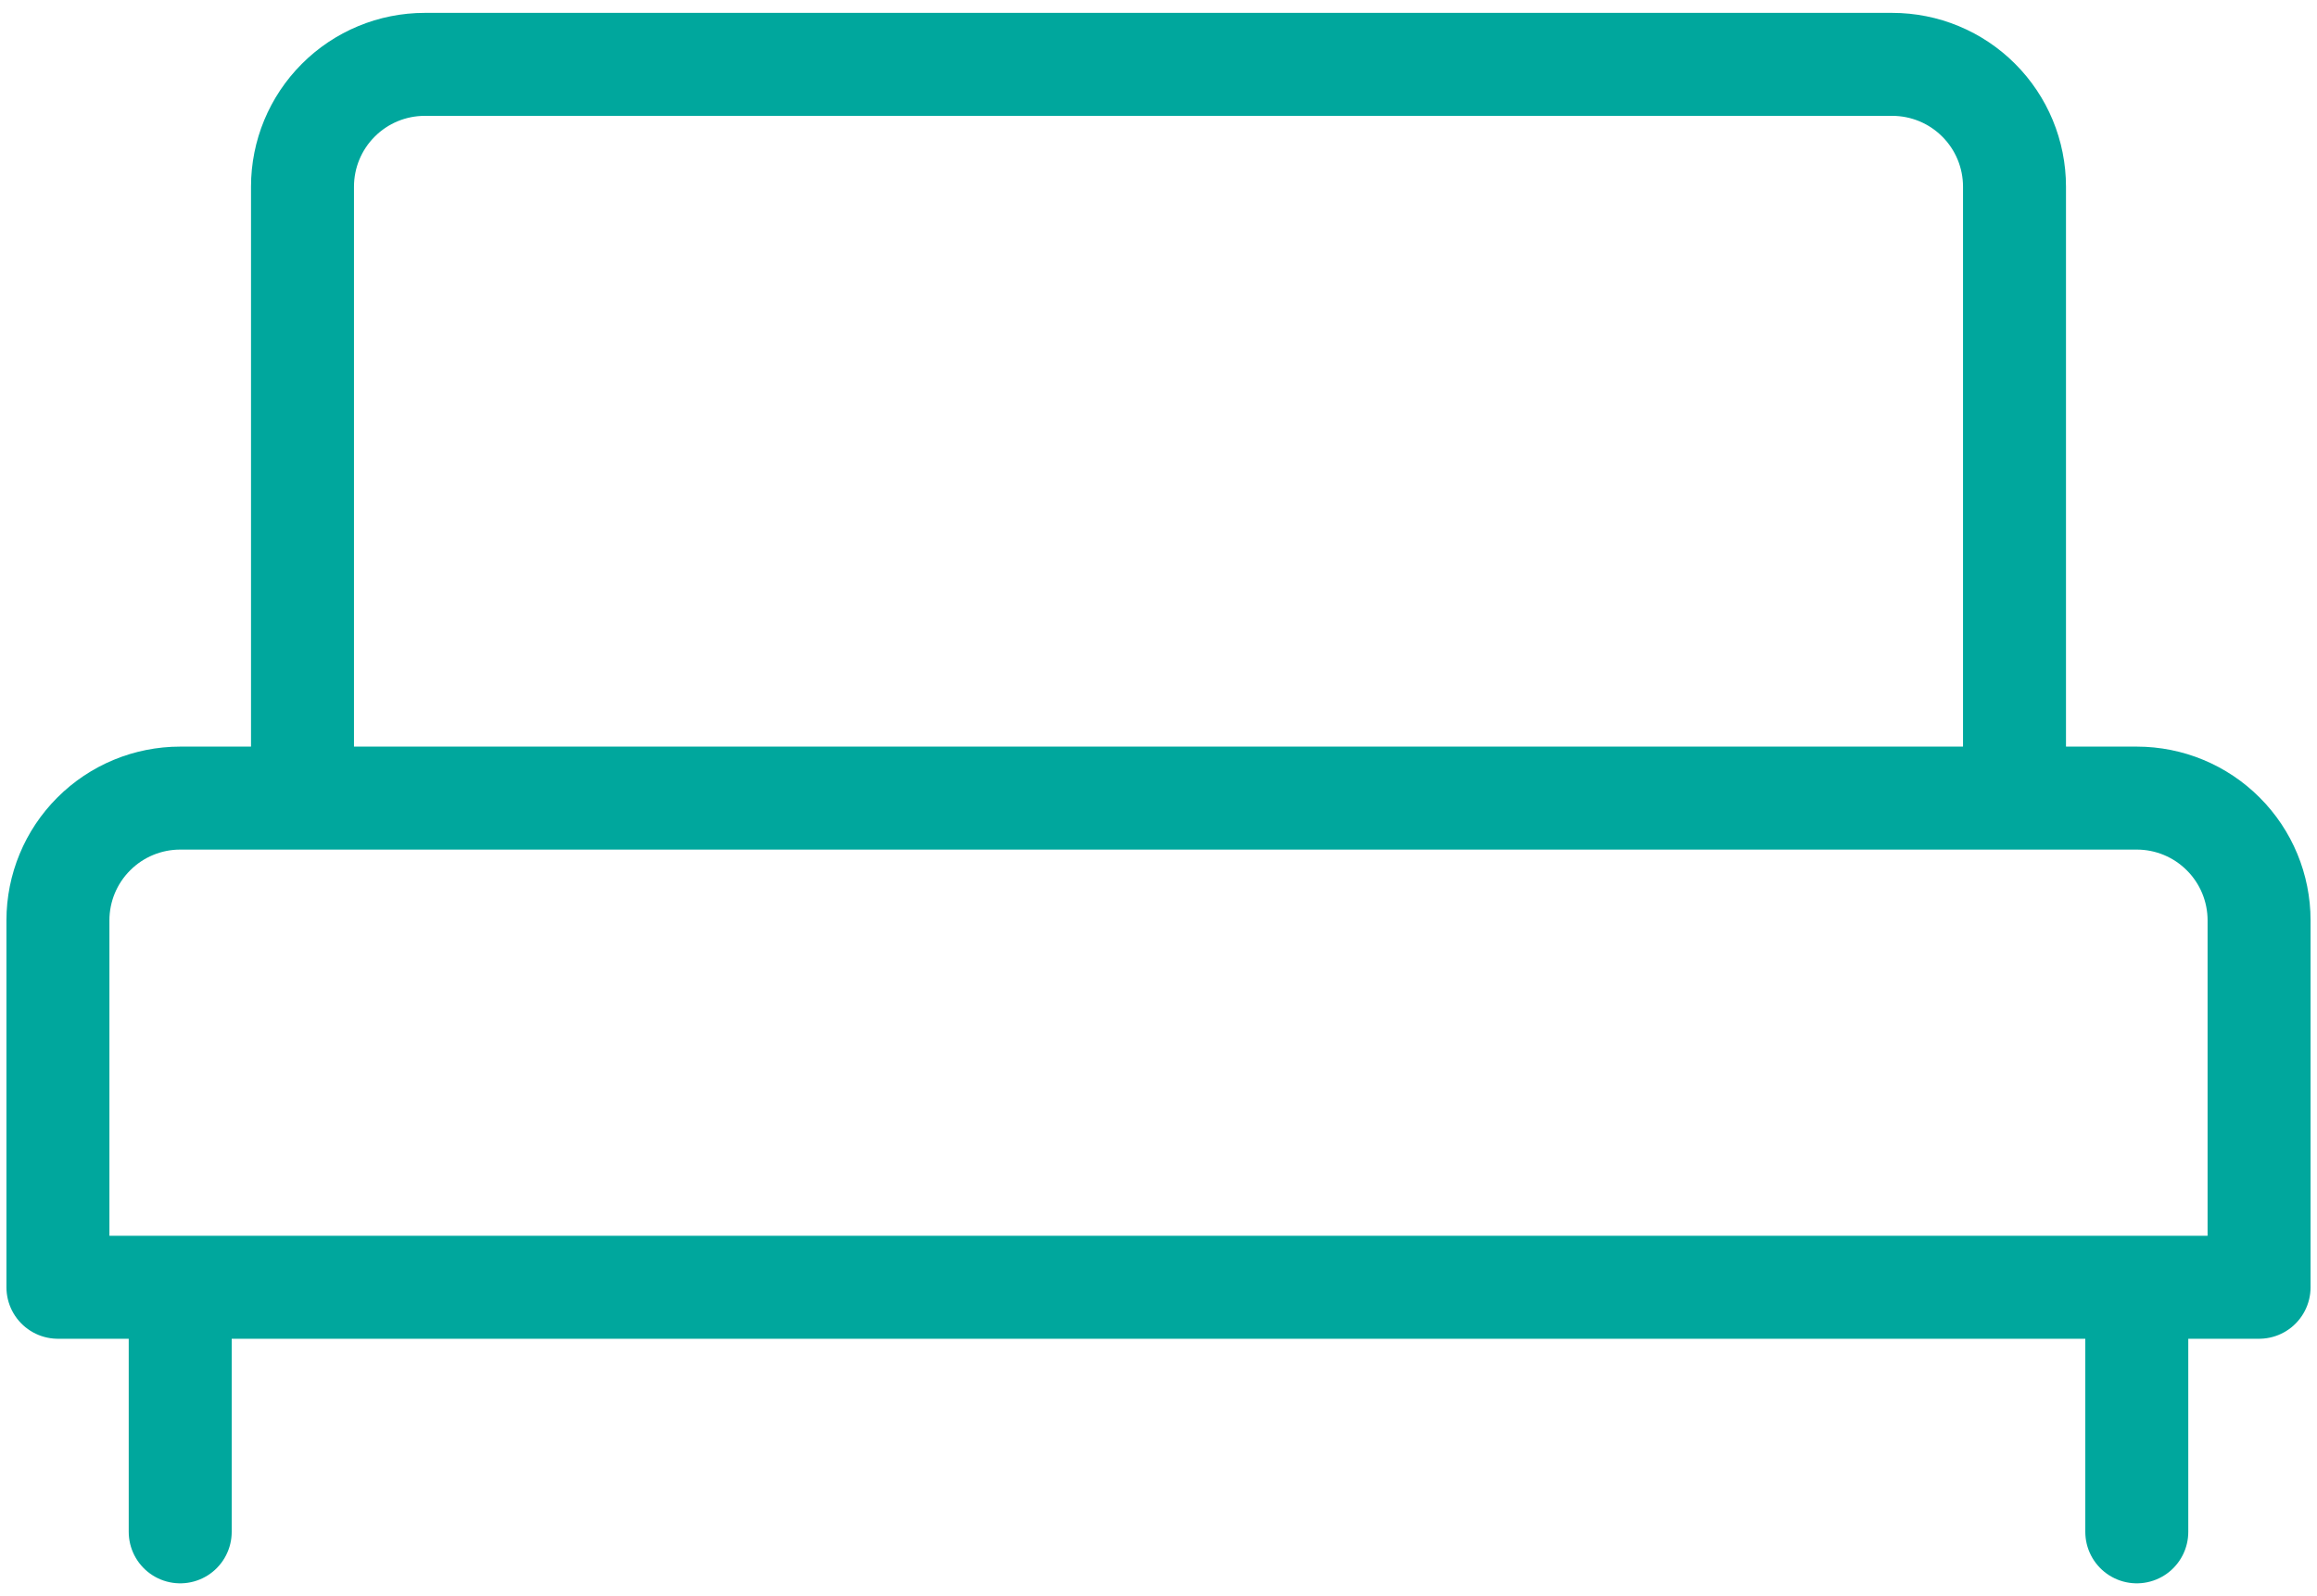<svg width="45" height="31" viewBox="0 0 45 31" fill="none" xmlns="http://www.w3.org/2000/svg">
<path d="M3.5 29.75V25M43.875 25H1.125V17.875C1.125 17.245 1.375 16.641 1.821 16.196C2.266 15.75 2.87 15.5 3.5 15.5H41.5C42.13 15.5 42.734 15.75 43.179 16.196C43.625 16.641 43.875 17.245 43.875 17.875V25ZM39.125 3.625C39.125 2.995 38.875 2.391 38.429 1.946C37.984 1.5 37.38 1.25 36.75 1.25H8.25C7.62 1.25 7.016 1.5 6.571 1.946C6.125 2.391 5.875 2.995 5.875 3.625V15.5H39.125V3.625ZM41.5 29.75V25V29.75Z" stroke="#00A79D" stroke-width="2" stroke-linecap="round" stroke-linejoin="round"/>
</svg>
